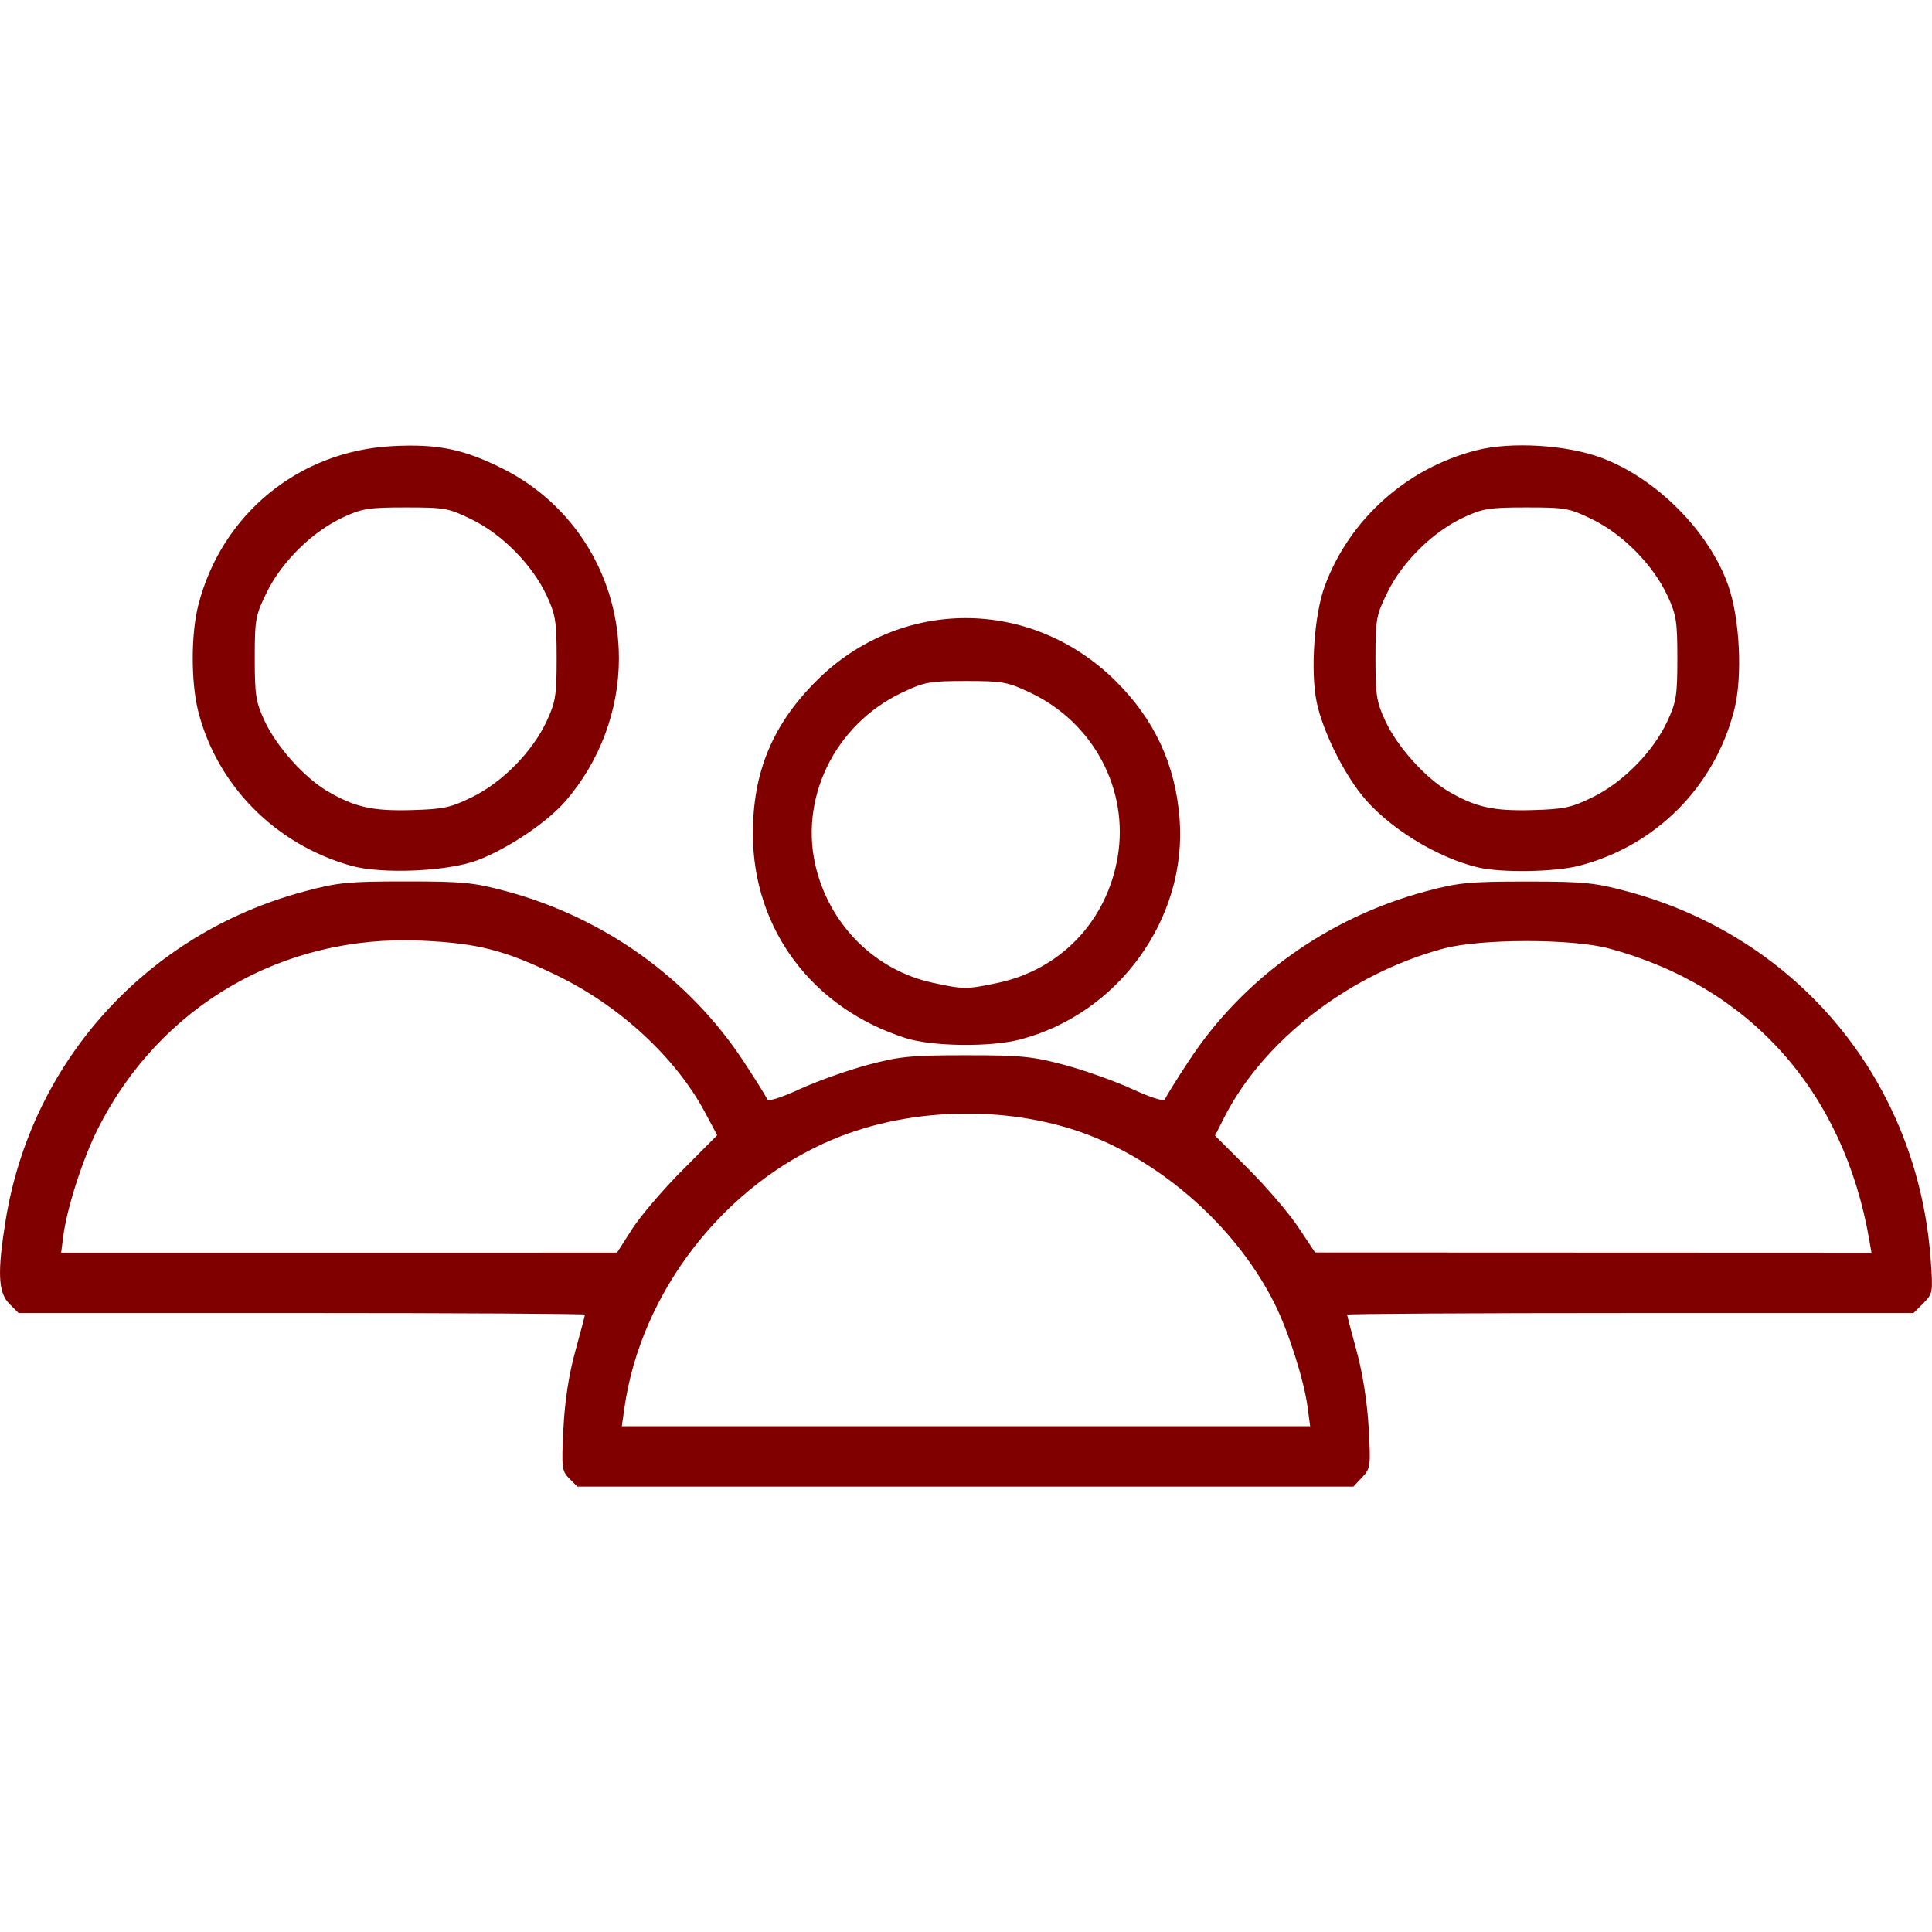 <?xml version="1.0" encoding="UTF-8" standalone="no"?>
<!-- Created with Inkscape (http://www.inkscape.org/) -->

<svg
   width="512"
   height="512"
   viewBox="0 0 135.467 135.467"
   version="1.1"
   id="svg1"
   xml:space="preserve"
   inkscape:version="1.3.2 (091e20e, 2023-11-25)"
   sodipodi:docname="people.svg"
   xmlns:inkscape="http://www.inkscape.org/namespaces/inkscape"
   xmlns:sodipodi="http://sodipodi.sourceforge.net/DTD/sodipodi-0.dtd"
   xmlns="http://www.w3.org/2000/svg"
   xmlns:svg="http://www.w3.org/2000/svg"><sodipodi:namedview
     id="namedview1"
     pagecolor="#ffffff"
     bordercolor="#000000"
     borderopacity="0.25"
     inkscape:showpageshadow="2"
     inkscape:pageopacity="0.0"
     inkscape:pagecheckerboard="0"
     inkscape:deskcolor="#d1d1d1"
     inkscape:document-units="mm"
     showgrid="false"
     inkscape:zoom="0.76257015"
     inkscape:cx="263.58231"
     inkscape:cy="392.09508"
     inkscape:window-width="1920"
     inkscape:window-height="1027"
     inkscape:window-x="0"
     inkscape:window-y="25"
     inkscape:window-maximized="1"
     inkscape:current-layer="layer1" /><defs
     id="defs1" /><g
     inkscape:label="Camada 1"
     inkscape:groupmode="layer"
     id="layer1"
     transform="translate(-35.311,-44.69)"><path
       style="fill:#800000"
       d="m 75.232,148.364 c -0.529,-0.529 -0.555,-0.75 -0.416,-3.506 0.098,-1.942 0.38,-3.779 0.829,-5.408 0.374,-1.357 0.68,-2.517 0.68,-2.58 0,-0.062 -8.935,-0.113 -19.856,-0.113 H 36.614 l -0.649,-0.649 c -0.786,-0.786 -0.849,-2.207 -0.259,-5.847 1.812,-11.175 9.907,-20.101 20.908,-23.056 2.381,-0.64 3.096,-0.711 7.144,-0.711 4.025,0 4.768,0.073 7.066,0.694 6.862,1.854 12.789,6.101 16.61,11.901 0.861,1.307 1.61,2.509 1.664,2.672 0.062,0.186 0.925,-0.081 2.314,-0.716 1.218,-0.557 3.353,-1.317 4.743,-1.688 2.226,-0.595 3.048,-0.676 6.893,-0.676 3.845,0 4.667,0.081 6.893,0.676 1.39,0.372 3.525,1.131 4.743,1.688 1.389,0.635 2.252,0.902 2.314,0.716 0.054,-0.163 0.819,-1.39 1.7,-2.726 3.798,-5.765 9.73,-10.003 16.574,-11.843 2.292,-0.616 3.051,-0.69 7.066,-0.69 4.015,0 4.773,0.074 7.066,0.69 12.066,3.243 20.401,13.377 21.288,25.883 0.159,2.235 0.142,2.331 -0.523,2.996 l -0.687,0.687 h -19.856 c -10.921,0 -19.856,0.051 -19.856,0.113 0,0.062 0.302,1.223 0.672,2.58 0.416,1.525 0.734,3.555 0.834,5.317 0.155,2.731 0.136,2.878 -0.454,3.506 l -0.615,0.655 H 103.003 75.797 Z m 51.756,-5.058 c -0.253,-1.88 -1.339,-5.276 -2.306,-7.21 -2.525,-5.05 -7.361,-9.513 -12.642,-11.667 -5.529,-2.256 -12.671,-2.204 -18.284,0.133 -7.667,3.192 -13.51,10.712 -14.667,18.876 l -0.178,1.257 h 24.132 24.132 z M 79.632,130.869 c 0.582,-0.908 2.162,-2.76 3.512,-4.115 l 2.455,-2.464 -0.842,-1.58 c -2.057,-3.86 -5.983,-7.491 -10.416,-9.635 -3.669,-1.774 -5.545,-2.253 -9.525,-2.43 -9.706,-0.432 -18.317,4.589 -22.651,13.207 -1.059,2.105 -2.172,5.574 -2.423,7.549 l -0.143,1.124 19.488,-0.002 19.488,-0.002 z m 86.755,0.796 c -1.796,-10.434 -8.375,-17.812 -18.25,-20.468 -2.598,-0.699 -9.008,-0.696 -11.615,0.005 -6.587,1.77 -12.629,6.428 -15.379,11.857 l -0.637,1.257 2.324,2.319 c 1.278,1.276 2.857,3.119 3.508,4.097 l 1.184,1.778 19.506,0.008 19.506,0.008 z m -67.58,-14.189 c -6.554,-2.098 -10.697,-7.64 -10.705,-14.32 -0.005,-4.331 1.382,-7.667 4.465,-10.738 5.874,-5.849 15.016,-5.852 20.941,-0.006 2.738,2.701 4.206,5.844 4.51,9.65 0.559,7.012 -4.273,13.715 -11.185,15.516 -2.09,0.544 -6.169,0.493 -8.026,-0.102 z m 6.454,-3.866 c 4.414,-0.935 7.645,-4.317 8.415,-8.806 0.812,-4.733 -1.682,-9.441 -6.113,-11.541 -1.6,-0.758 -1.954,-0.823 -4.514,-0.823 -2.556,0 -2.915,0.065 -4.498,0.817 -4.755,2.258 -7.29,7.536 -5.981,12.452 1.066,4.002 4.192,7.032 8.141,7.889 2.163,0.469 2.388,0.47 4.55,0.012 z M 59.941,105.397 c -5.307,-1.485 -9.403,-5.619 -10.73,-10.829 -0.514,-2.019 -0.514,-5.41 0,-7.429 1.626,-6.386 7.042,-10.826 13.622,-11.168 3.171,-0.165 4.978,0.205 7.726,1.58 5.02,2.513 8.148,7.619 8.148,13.302 0,3.629 -1.326,7.191 -3.712,9.973 -1.292,1.506 -4.057,3.37 -6.209,4.185 -2.075,0.786 -6.695,0.988 -8.845,0.386 z m 8.492,-4.824 c 2.105,-1.037 4.204,-3.172 5.195,-5.288 0.639,-1.364 0.713,-1.824 0.713,-4.432 0,-2.608 -0.074,-3.069 -0.713,-4.432 -0.995,-2.122 -3.089,-4.251 -5.211,-5.295 -1.64,-0.807 -1.902,-0.856 -4.654,-0.856 -2.614,0 -3.074,0.074 -4.438,0.713 -2.122,0.995 -4.251,3.089 -5.295,5.211 -0.807,1.64 -0.856,1.902 -0.856,4.654 0,2.61 0.074,3.075 0.709,4.429 0.835,1.782 2.778,3.948 4.385,4.89 1.914,1.122 3.162,1.402 5.907,1.325 2.238,-0.062 2.736,-0.17 4.257,-0.919 z m 70.519,4.939 c -2.914,-0.686 -6.396,-2.854 -8.17,-5.088 -1.37,-1.725 -2.747,-4.567 -3.147,-6.495 -0.451,-2.172 -0.174,-6.147 0.569,-8.157 1.724,-4.663 5.735,-8.255 10.617,-9.505 2.452,-0.628 6.37,-0.388 8.826,0.542 3.853,1.458 7.523,5.168 8.847,8.942 0.809,2.307 1.008,6.36 0.426,8.676 -1.358,5.4 -5.487,9.564 -10.875,10.967 -1.696,0.442 -5.453,0.504 -7.094,0.118 z m 8.063,-4.939 c 2.105,-1.037 4.204,-3.172 5.195,-5.288 0.639,-1.364 0.713,-1.824 0.713,-4.432 0,-2.608 -0.074,-3.069 -0.713,-4.432 -0.995,-2.122 -3.089,-4.251 -5.211,-5.295 -1.64,-0.807 -1.902,-0.856 -4.654,-0.856 -2.614,0 -3.074,0.074 -4.438,0.713 -2.122,0.995 -4.251,3.089 -5.295,5.211 -0.807,1.64 -0.856,1.902 -0.856,4.654 0,2.61 0.074,3.075 0.709,4.429 0.835,1.782 2.778,3.948 4.385,4.89 1.914,1.122 3.162,1.402 5.907,1.325 2.238,-0.062 2.736,-0.17 4.257,-0.919 z"
       id="path1" /></g></svg>
